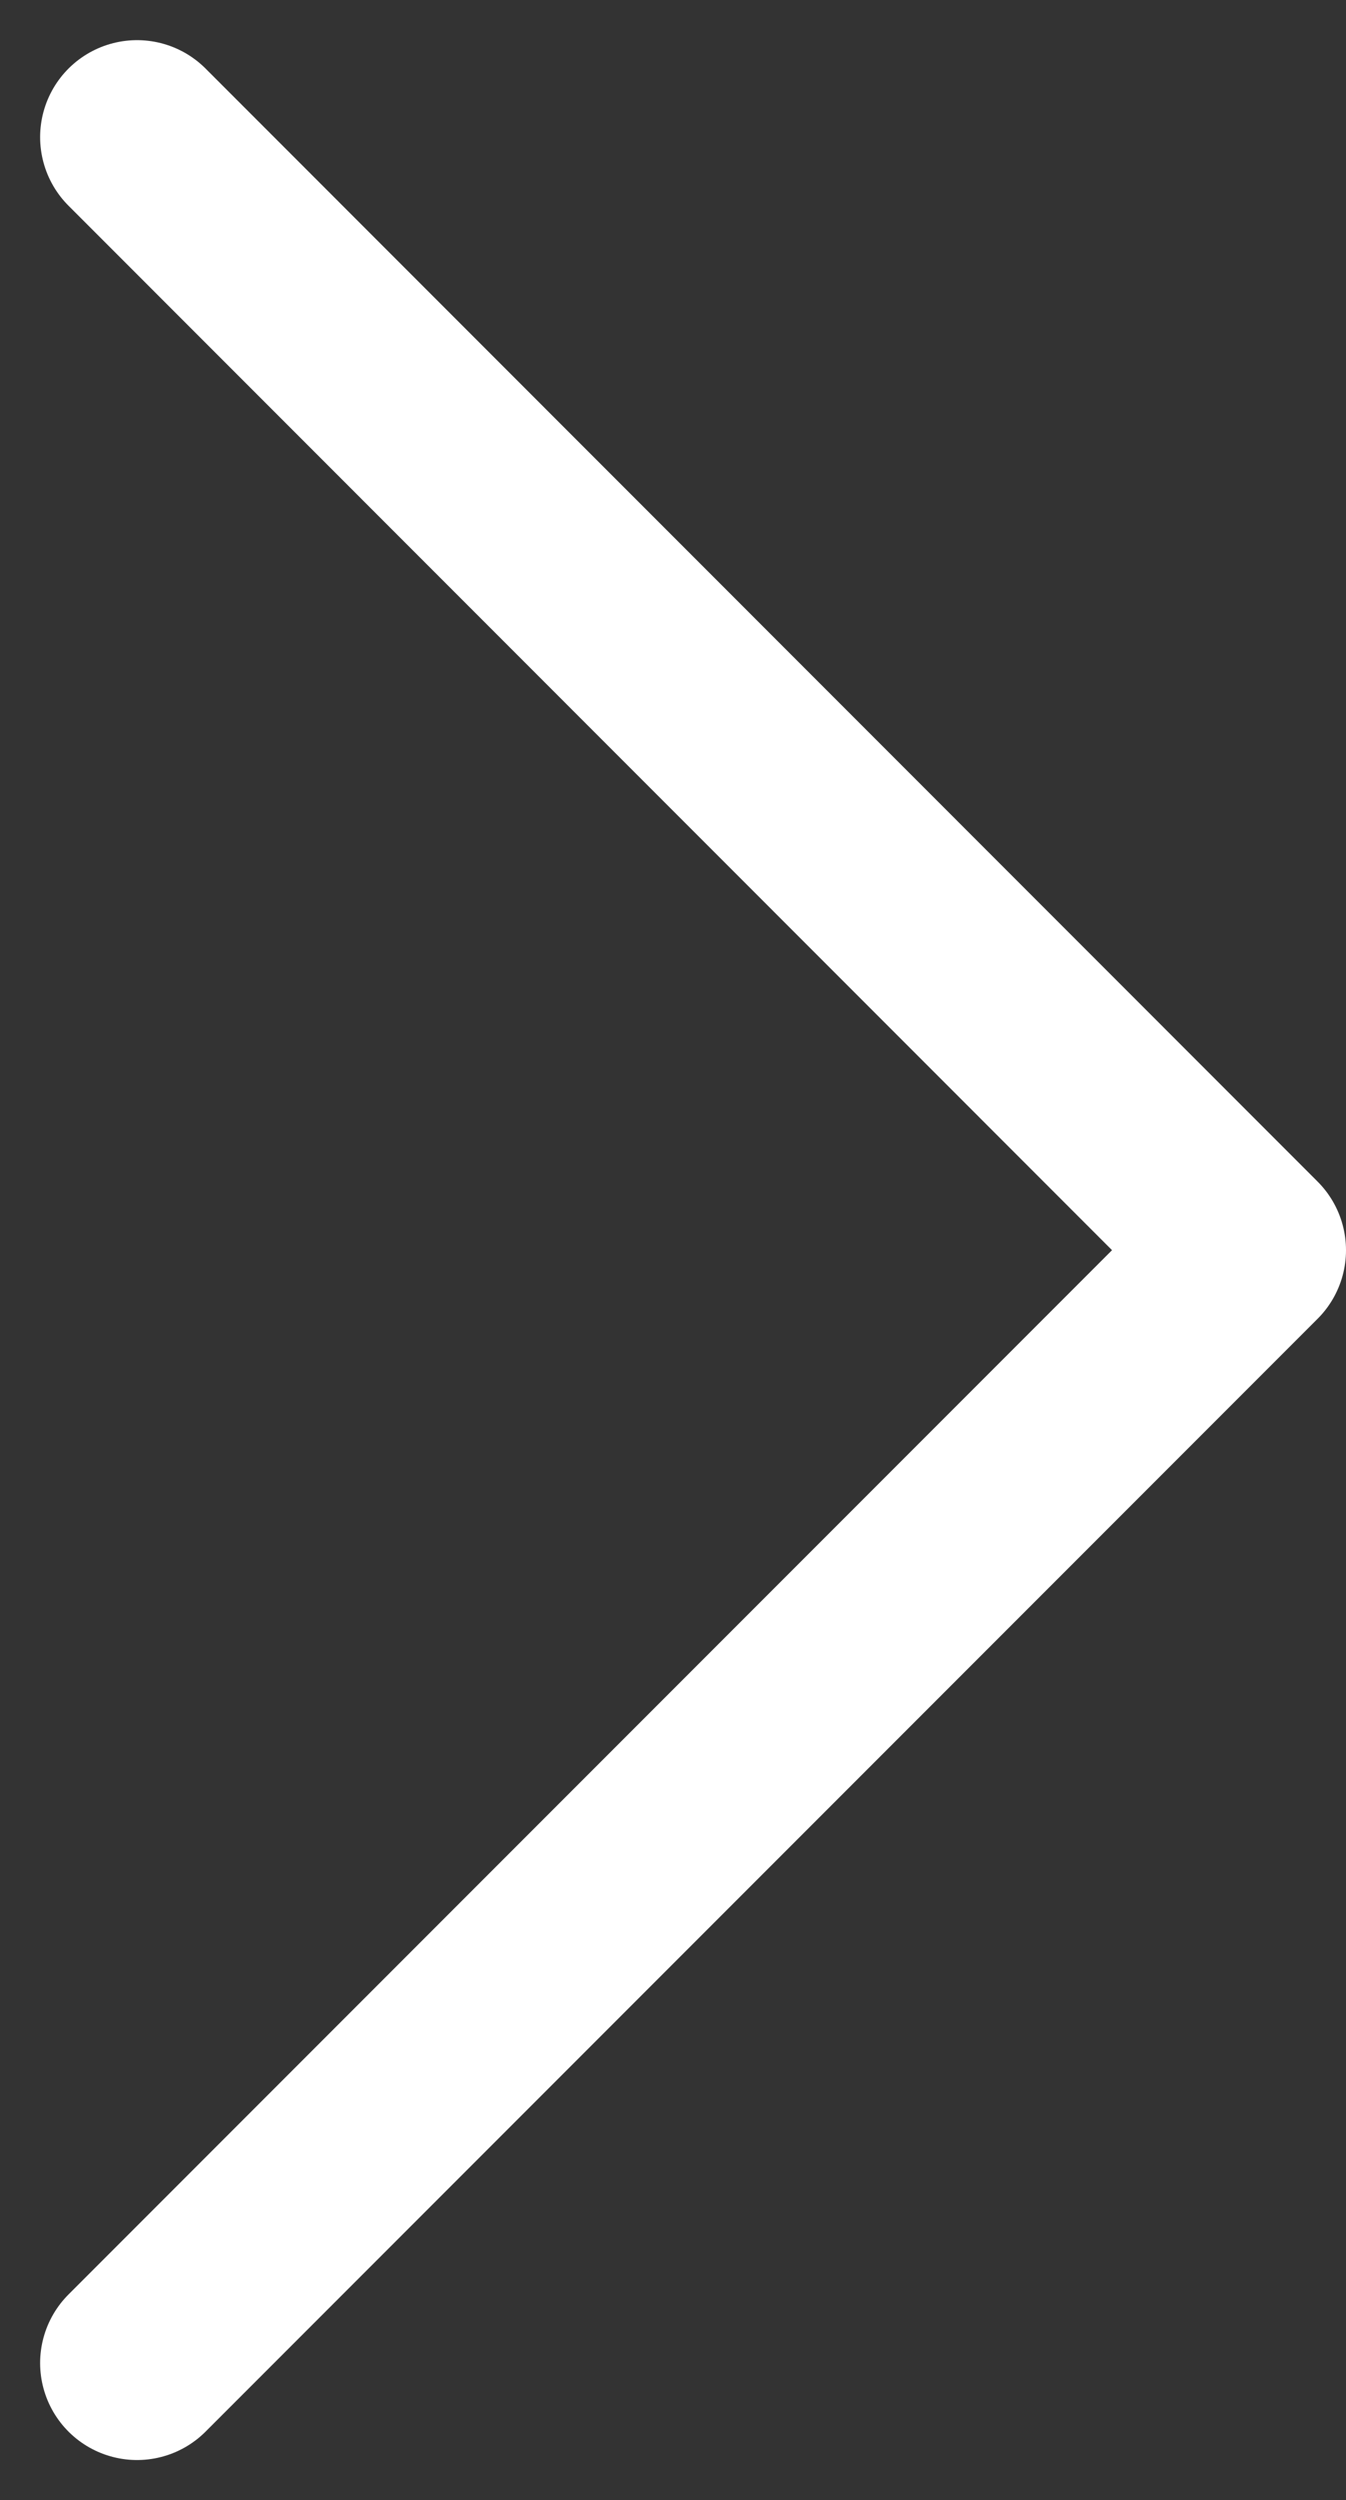 <svg xmlns="http://www.w3.org/2000/svg" width="6.944" height="12.889" viewBox="0 0 6.944 12.889">
  <rect x="0" y="0" width="6.944" height="12.889" fill="#333333" stroke="none"/>
  <path id="Icon_feather-chevron-right" data-name="Icon feather-chevron-right" d="M13.5,20.475l5.737-5.737L13.5,9" transform="translate(-12.793 -8.293)" fill="none" stroke="#fff" stroke-linecap="round" stroke-linejoin="round" stroke-width="1"/>
</svg>
